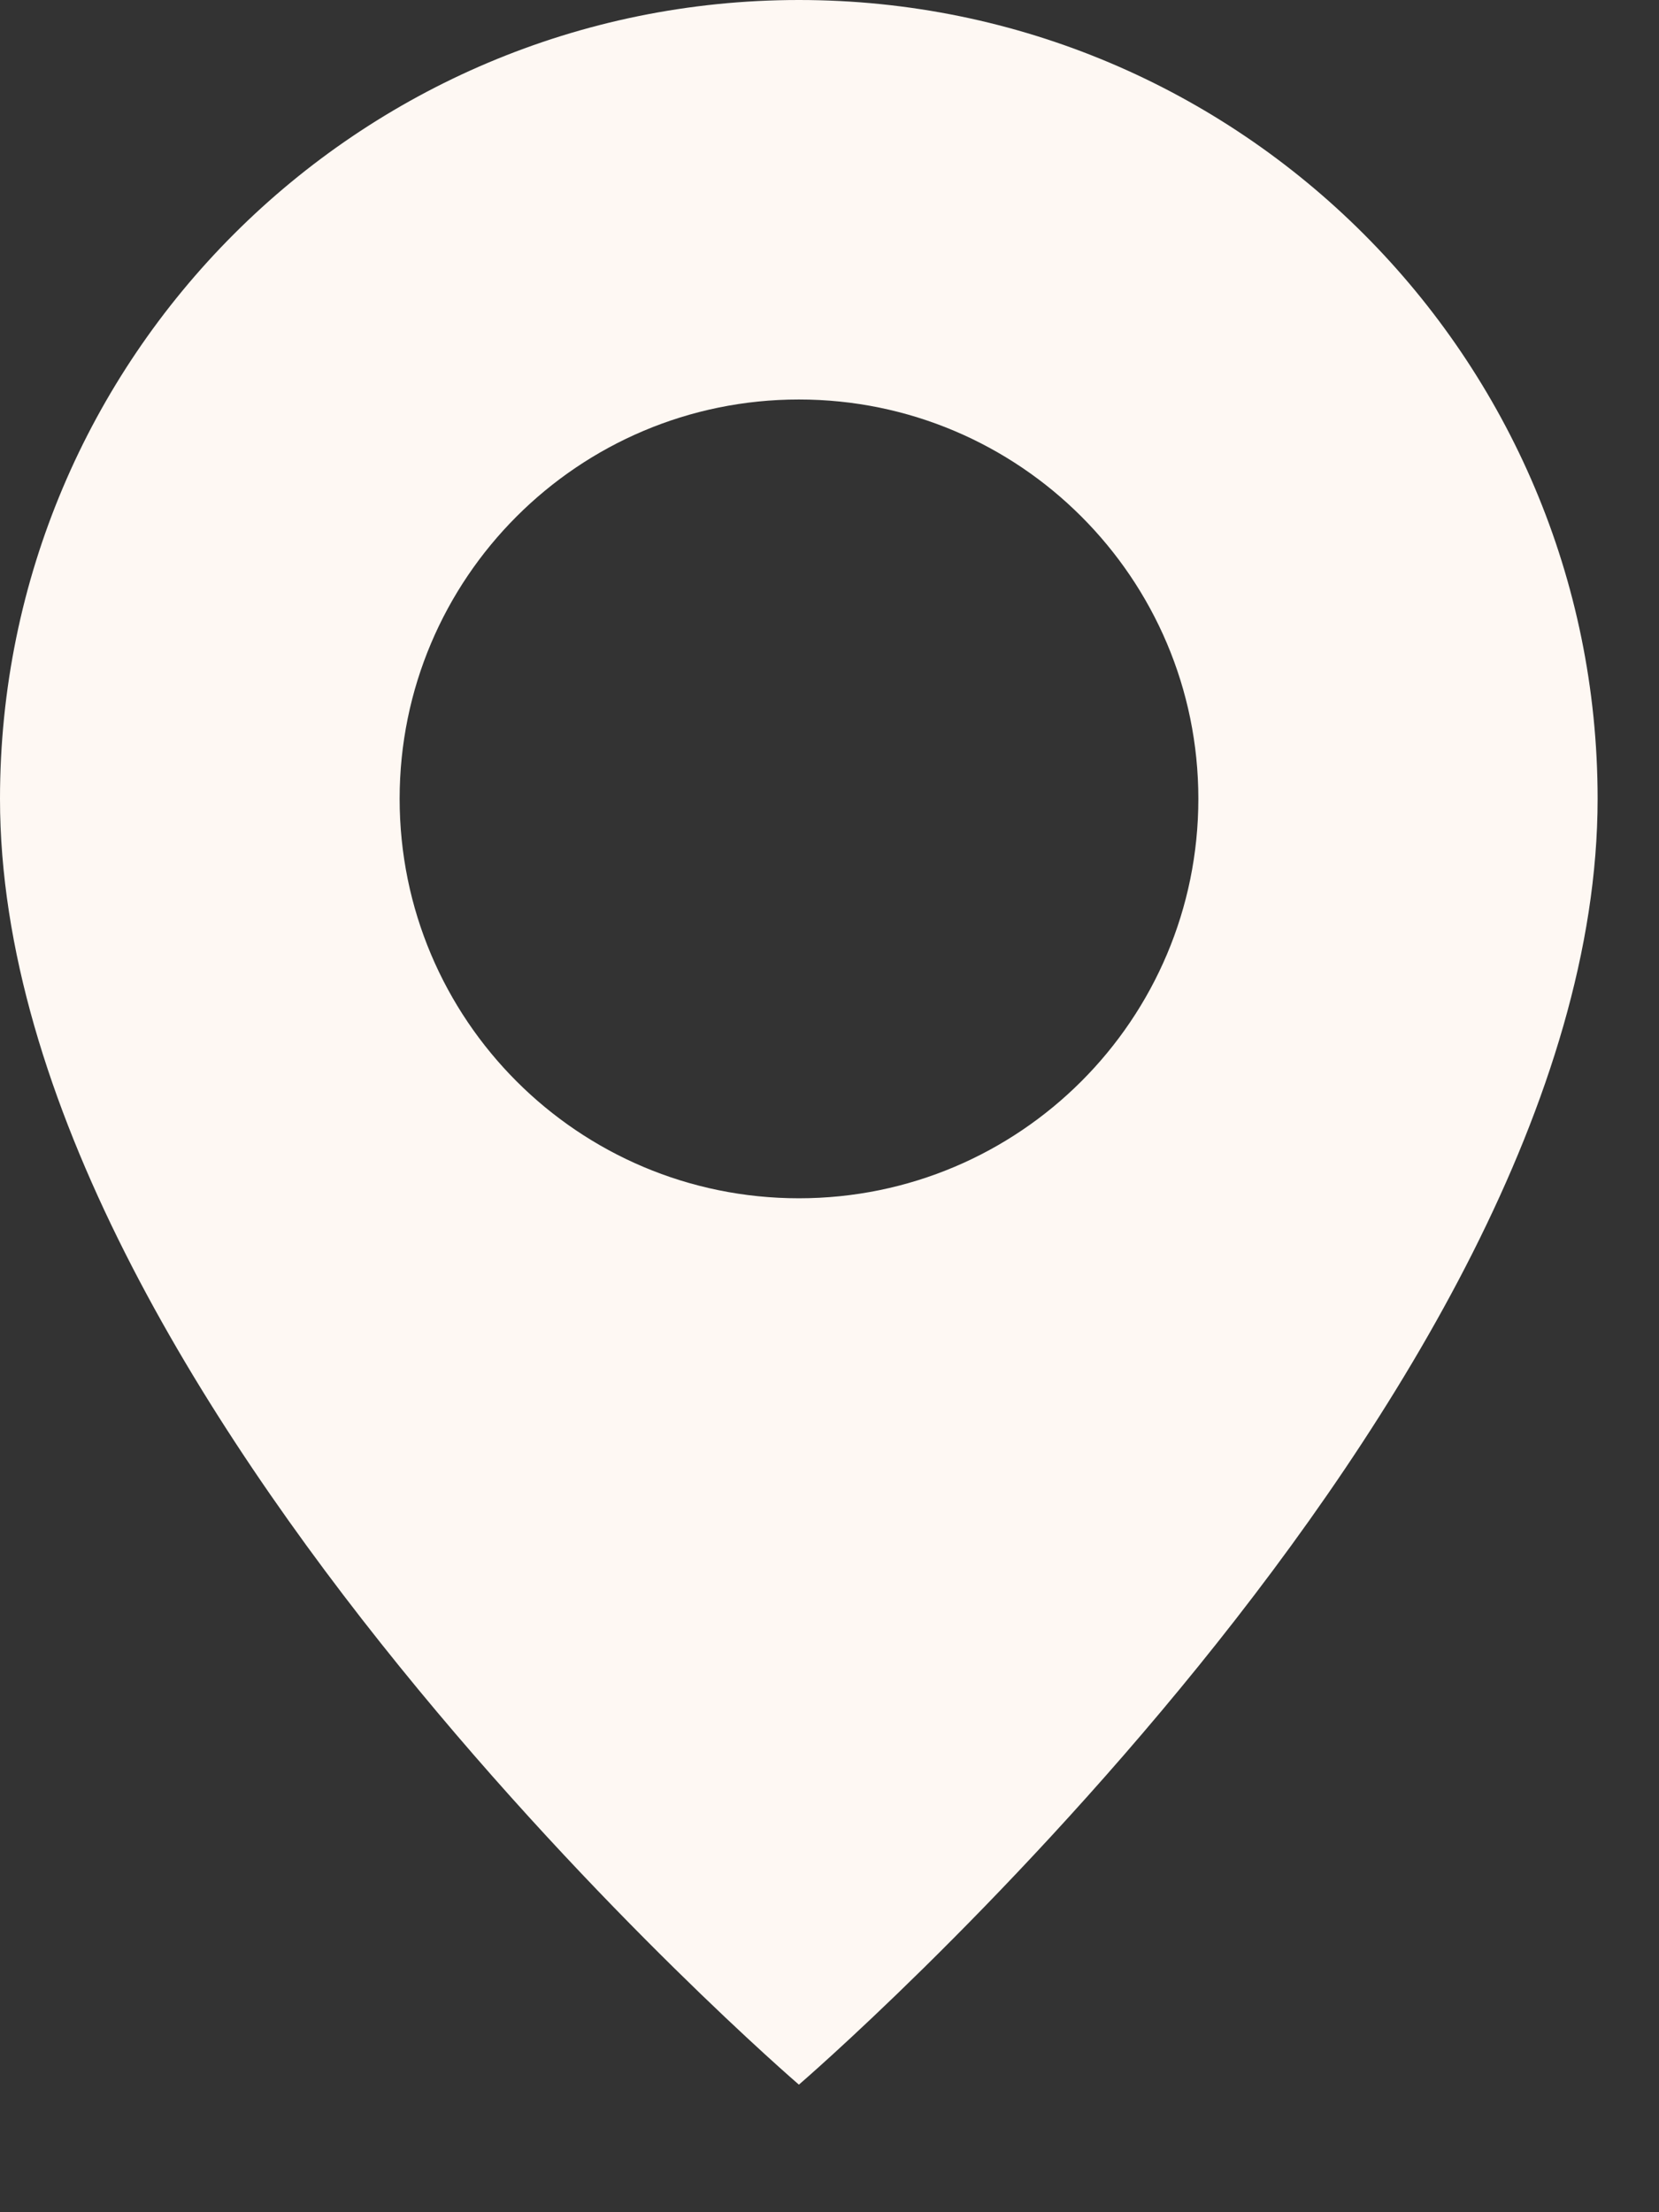 <?xml version="1.0" encoding="UTF-8"?> <svg xmlns="http://www.w3.org/2000/svg" width="9" height="12" viewBox="0 0 9 12" fill="none"><rect x="0" y="0" width="9" height="12" fill="#333333" stroke="none"/><path d="M4.334 0C6.727 0 8.667 1.94 8.667 4.333C8.667 7.583 4.334 11.308 4.334 11.308C4.334 11.308 0 7.583 0 4.333C0 1.94 1.941 0 4.334 0ZM4.334 2.167C3.138 2.167 2.168 3.137 2.168 4.333C2.168 5.53 3.137 6.5 4.334 6.5C5.531 6.5 6.501 5.53 6.501 4.333C6.501 3.137 5.53 2.167 4.334 2.167Z" fill="#FEF8F3"></path></svg> 